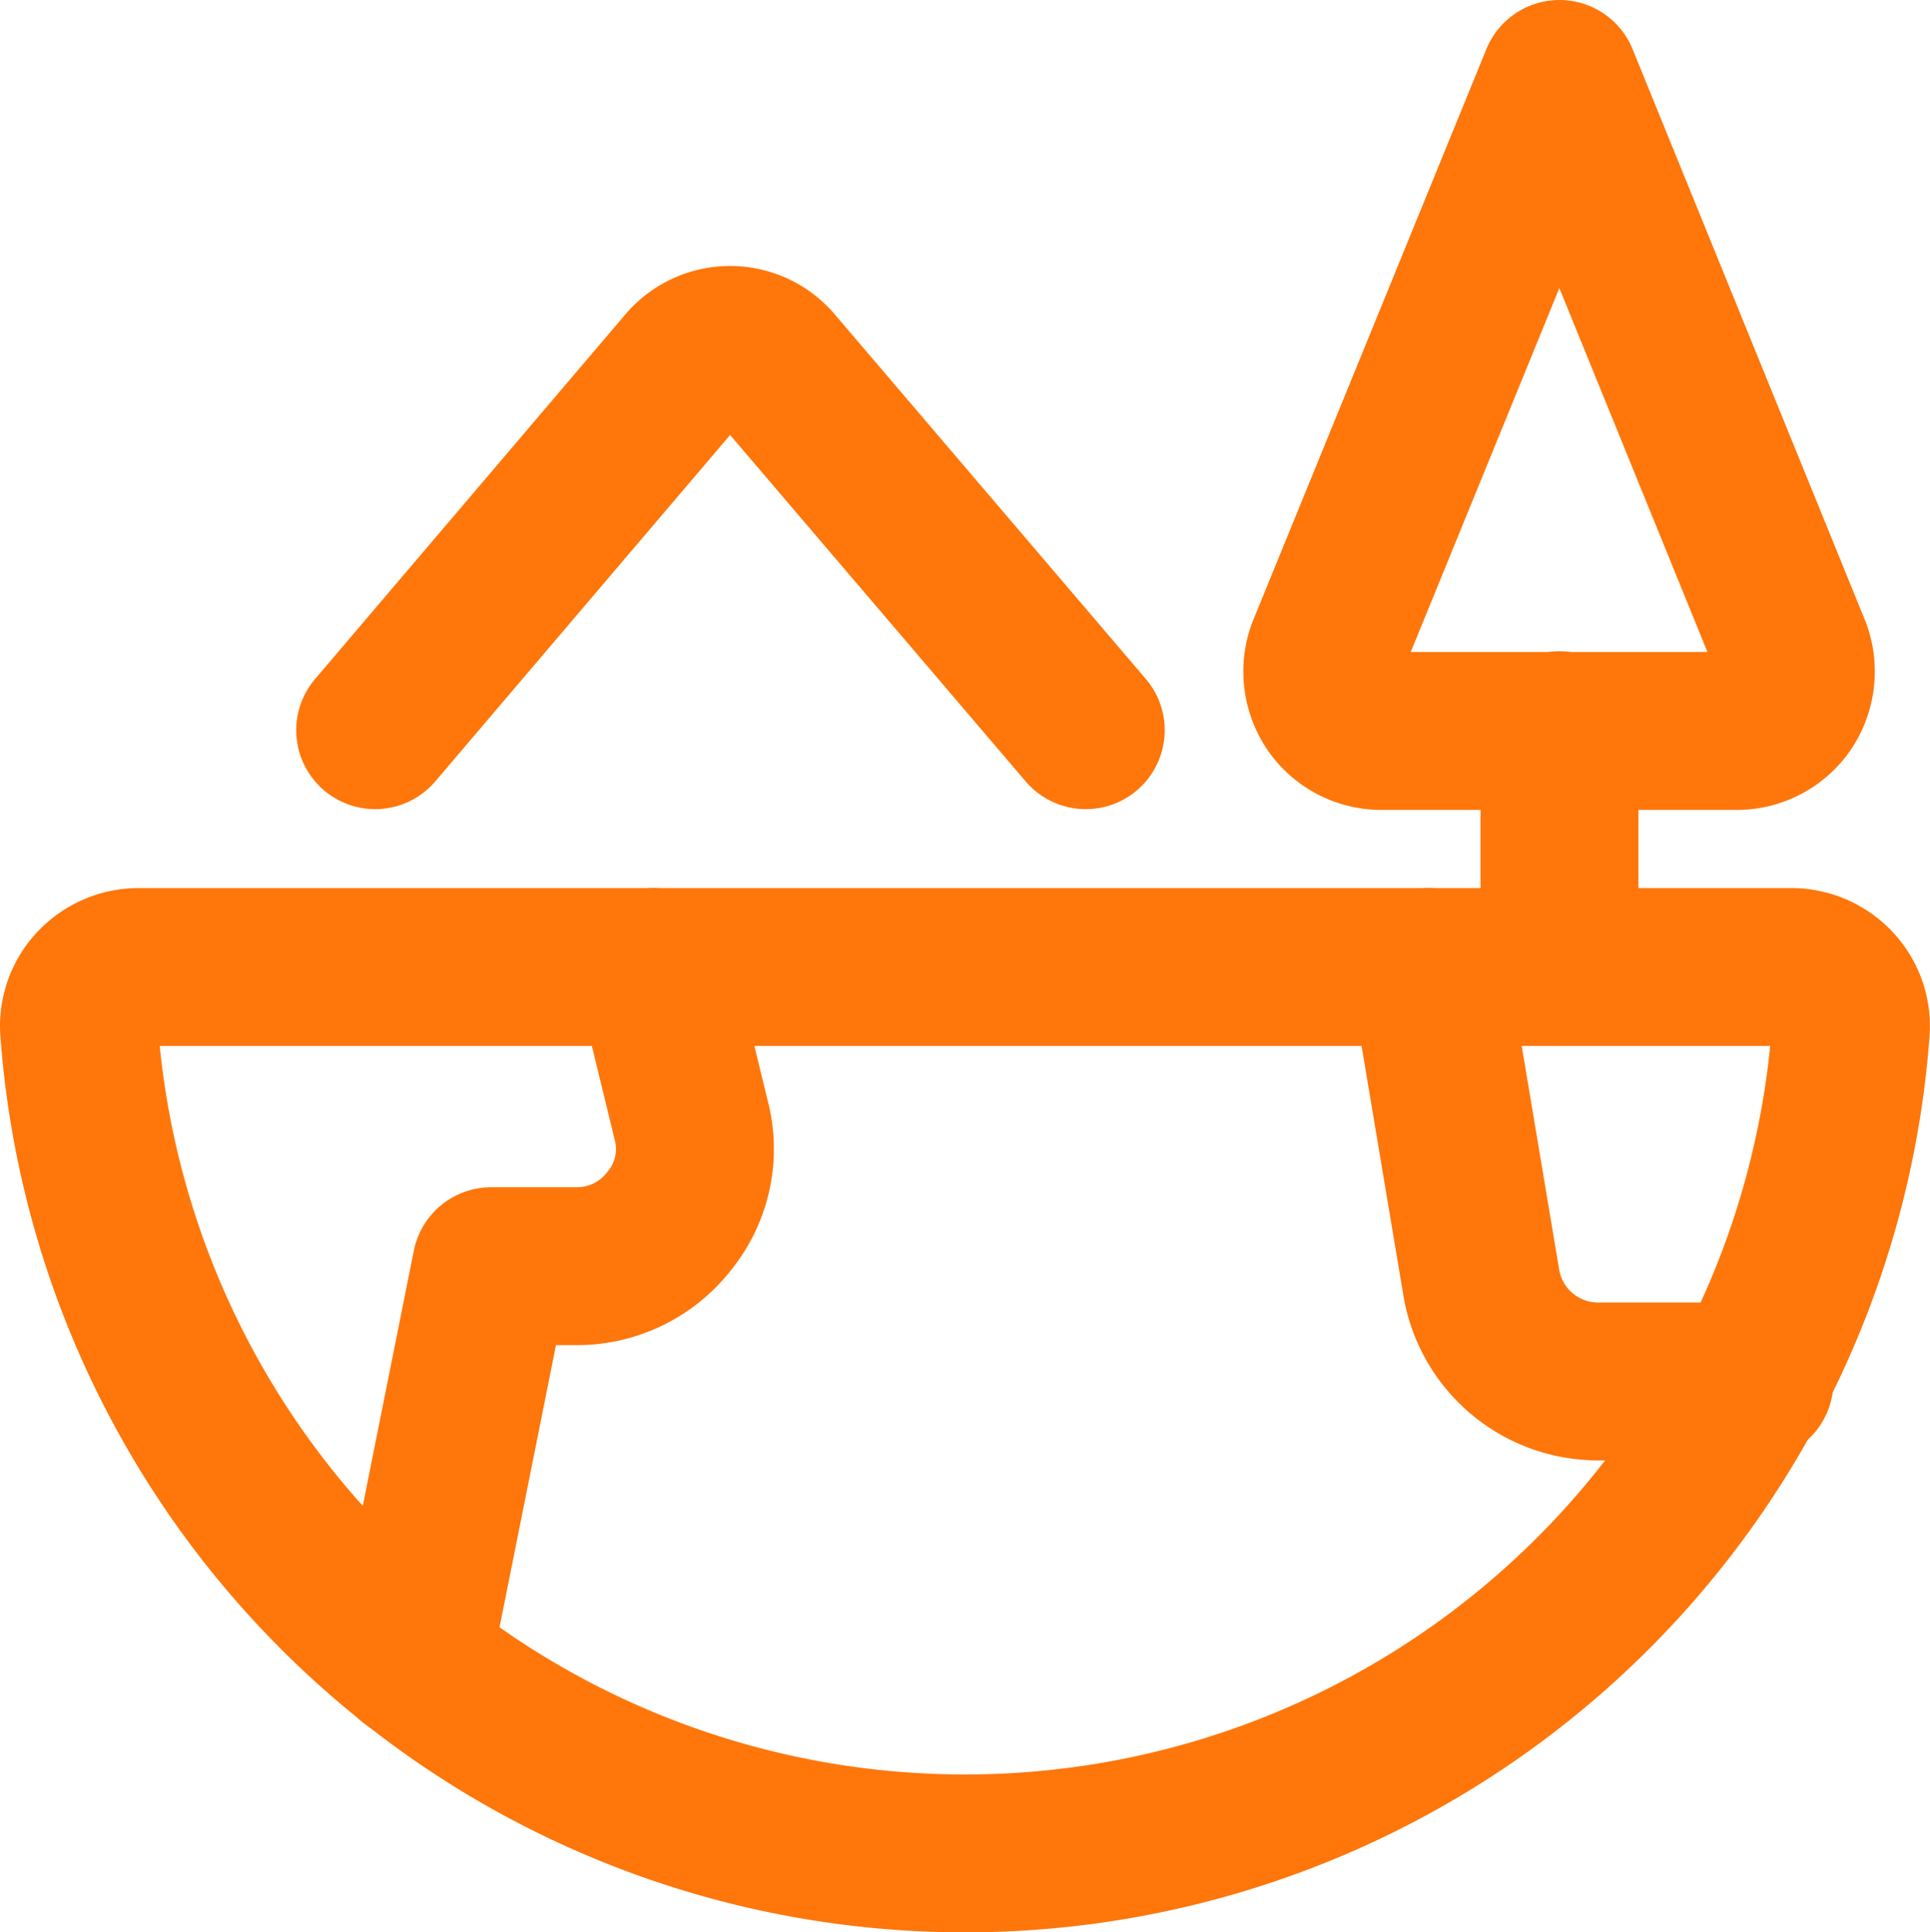 <svg xmlns="http://www.w3.org/2000/svg" width="24.445" height="24.479" viewBox="0 0 24.445 24.479"><g id="Ecology-Globe-Nature--Streamline-Streamline-3.0" transform="translate(0.222 0.25)"><path id="Path_2513" data-name="Path 2513" d="M19.53.75,16.57,8a.77.77,0,0,0,.09.69.75.75,0,0,0,.62.32h4.5a.75.75,0,0,0,.61-.32A.77.77,0,0,0,22.48,8Z" fill="none" stroke="#ff760a" stroke-linecap="round" stroke-linejoin="round" stroke-width="2"></path><path id="Path_2514" data-name="Path 2514" d="M19.53,9v3" fill="none" stroke="#ff760a" stroke-linecap="round" stroke-linejoin="round" stroke-width="2"></path><path id="Path_2515" data-name="Path 2515" d="M4.53,9,8.47,4.37a.74.74,0,0,1,1.11,0L13.53,9" fill="none" stroke="#ff760a" stroke-linecap="round" stroke-linejoin="round" stroke-width="2"></path><path id="Path_2516" data-name="Path 2516" d="M22.47,12a.76.76,0,0,1,.55.24.74.74,0,0,1,.2.56,11.25,11.25,0,0,1-22.44,0,.74.74,0,0,1,.2-.56A.76.76,0,0,1,1.53,12Z" fill="none" stroke="#ff760a" stroke-linecap="round" stroke-linejoin="round" stroke-width="2"></path><path id="Path_2517" data-name="Path 2517" d="M5,20.79l1-5H7.08a1.48,1.48,0,0,0,1.18-.58,1.44,1.44,0,0,0,.27-1.28L8.06,12" fill="none" stroke="#ff760a" stroke-linecap="round" stroke-linejoin="round" stroke-width="2"></path><path id="Path_2518" data-name="Path 2518" d="M17.87,12l.67,4A1.5,1.5,0,0,0,20,17.25h2" fill="none" stroke="#ff760a" stroke-linecap="round" stroke-linejoin="round" stroke-width="2"></path></g></svg>